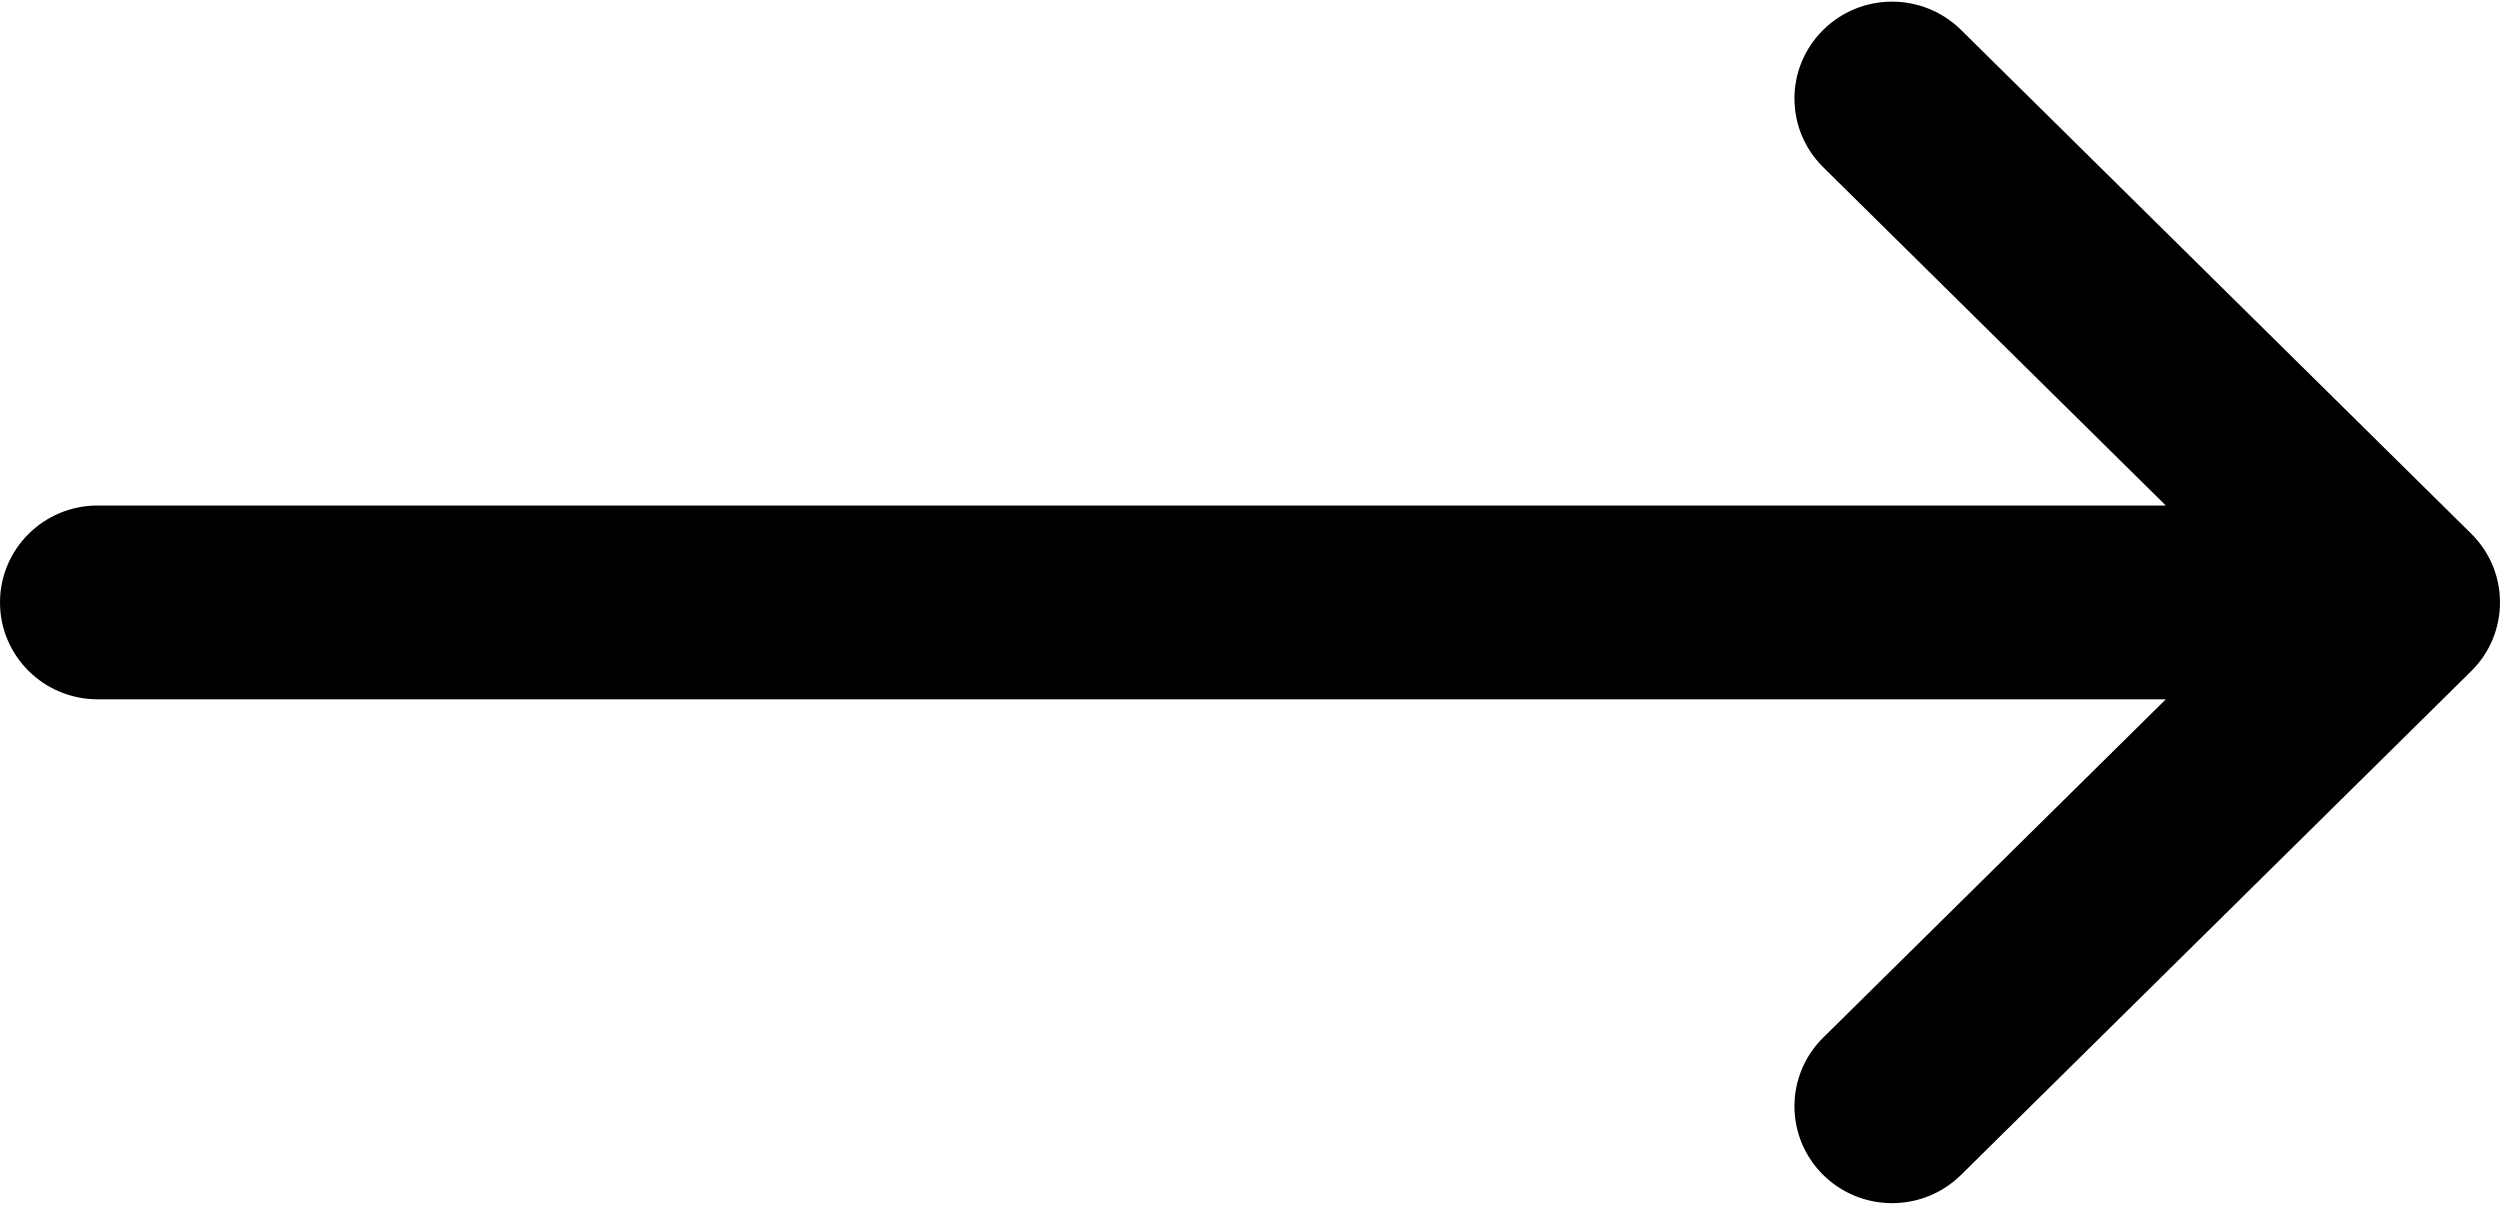 <?xml version="1.0" encoding="UTF-8"?> <svg xmlns="http://www.w3.org/2000/svg" width="83" height="40" viewBox="0 0 83 40" fill="none"><g clip-path="url(#clip0_2006_6600)"><path d="M82.049 22.277C82.048 22.278 82.047 22.279 82.046 22.28L65.105 39.008C63.836 40.261 61.783 40.257 60.52 38.997C59.257 37.738 59.261 35.701 60.531 34.448L71.905 23.217L3.242 23.217C1.452 23.217 -1.58831e-06 21.777 -1.74363e-06 20C-1.89896e-06 18.223 1.452 16.783 3.242 16.783L71.905 16.783L60.531 5.552C59.262 4.299 59.257 2.262 60.52 1.003C61.783 -0.257 63.836 -0.261 65.105 0.992L82.046 17.72C82.047 17.721 82.048 17.722 82.049 17.723C83.319 18.98 83.315 21.024 82.049 22.277Z" fill="black"></path></g><defs><clipPath id="clip0_2006_6600"><rect width="83" height="40" fill="white" transform="matrix(1 -8.74228e-08 -8.74228e-08 -1 0 40)"></rect></clipPath></defs></svg> 
